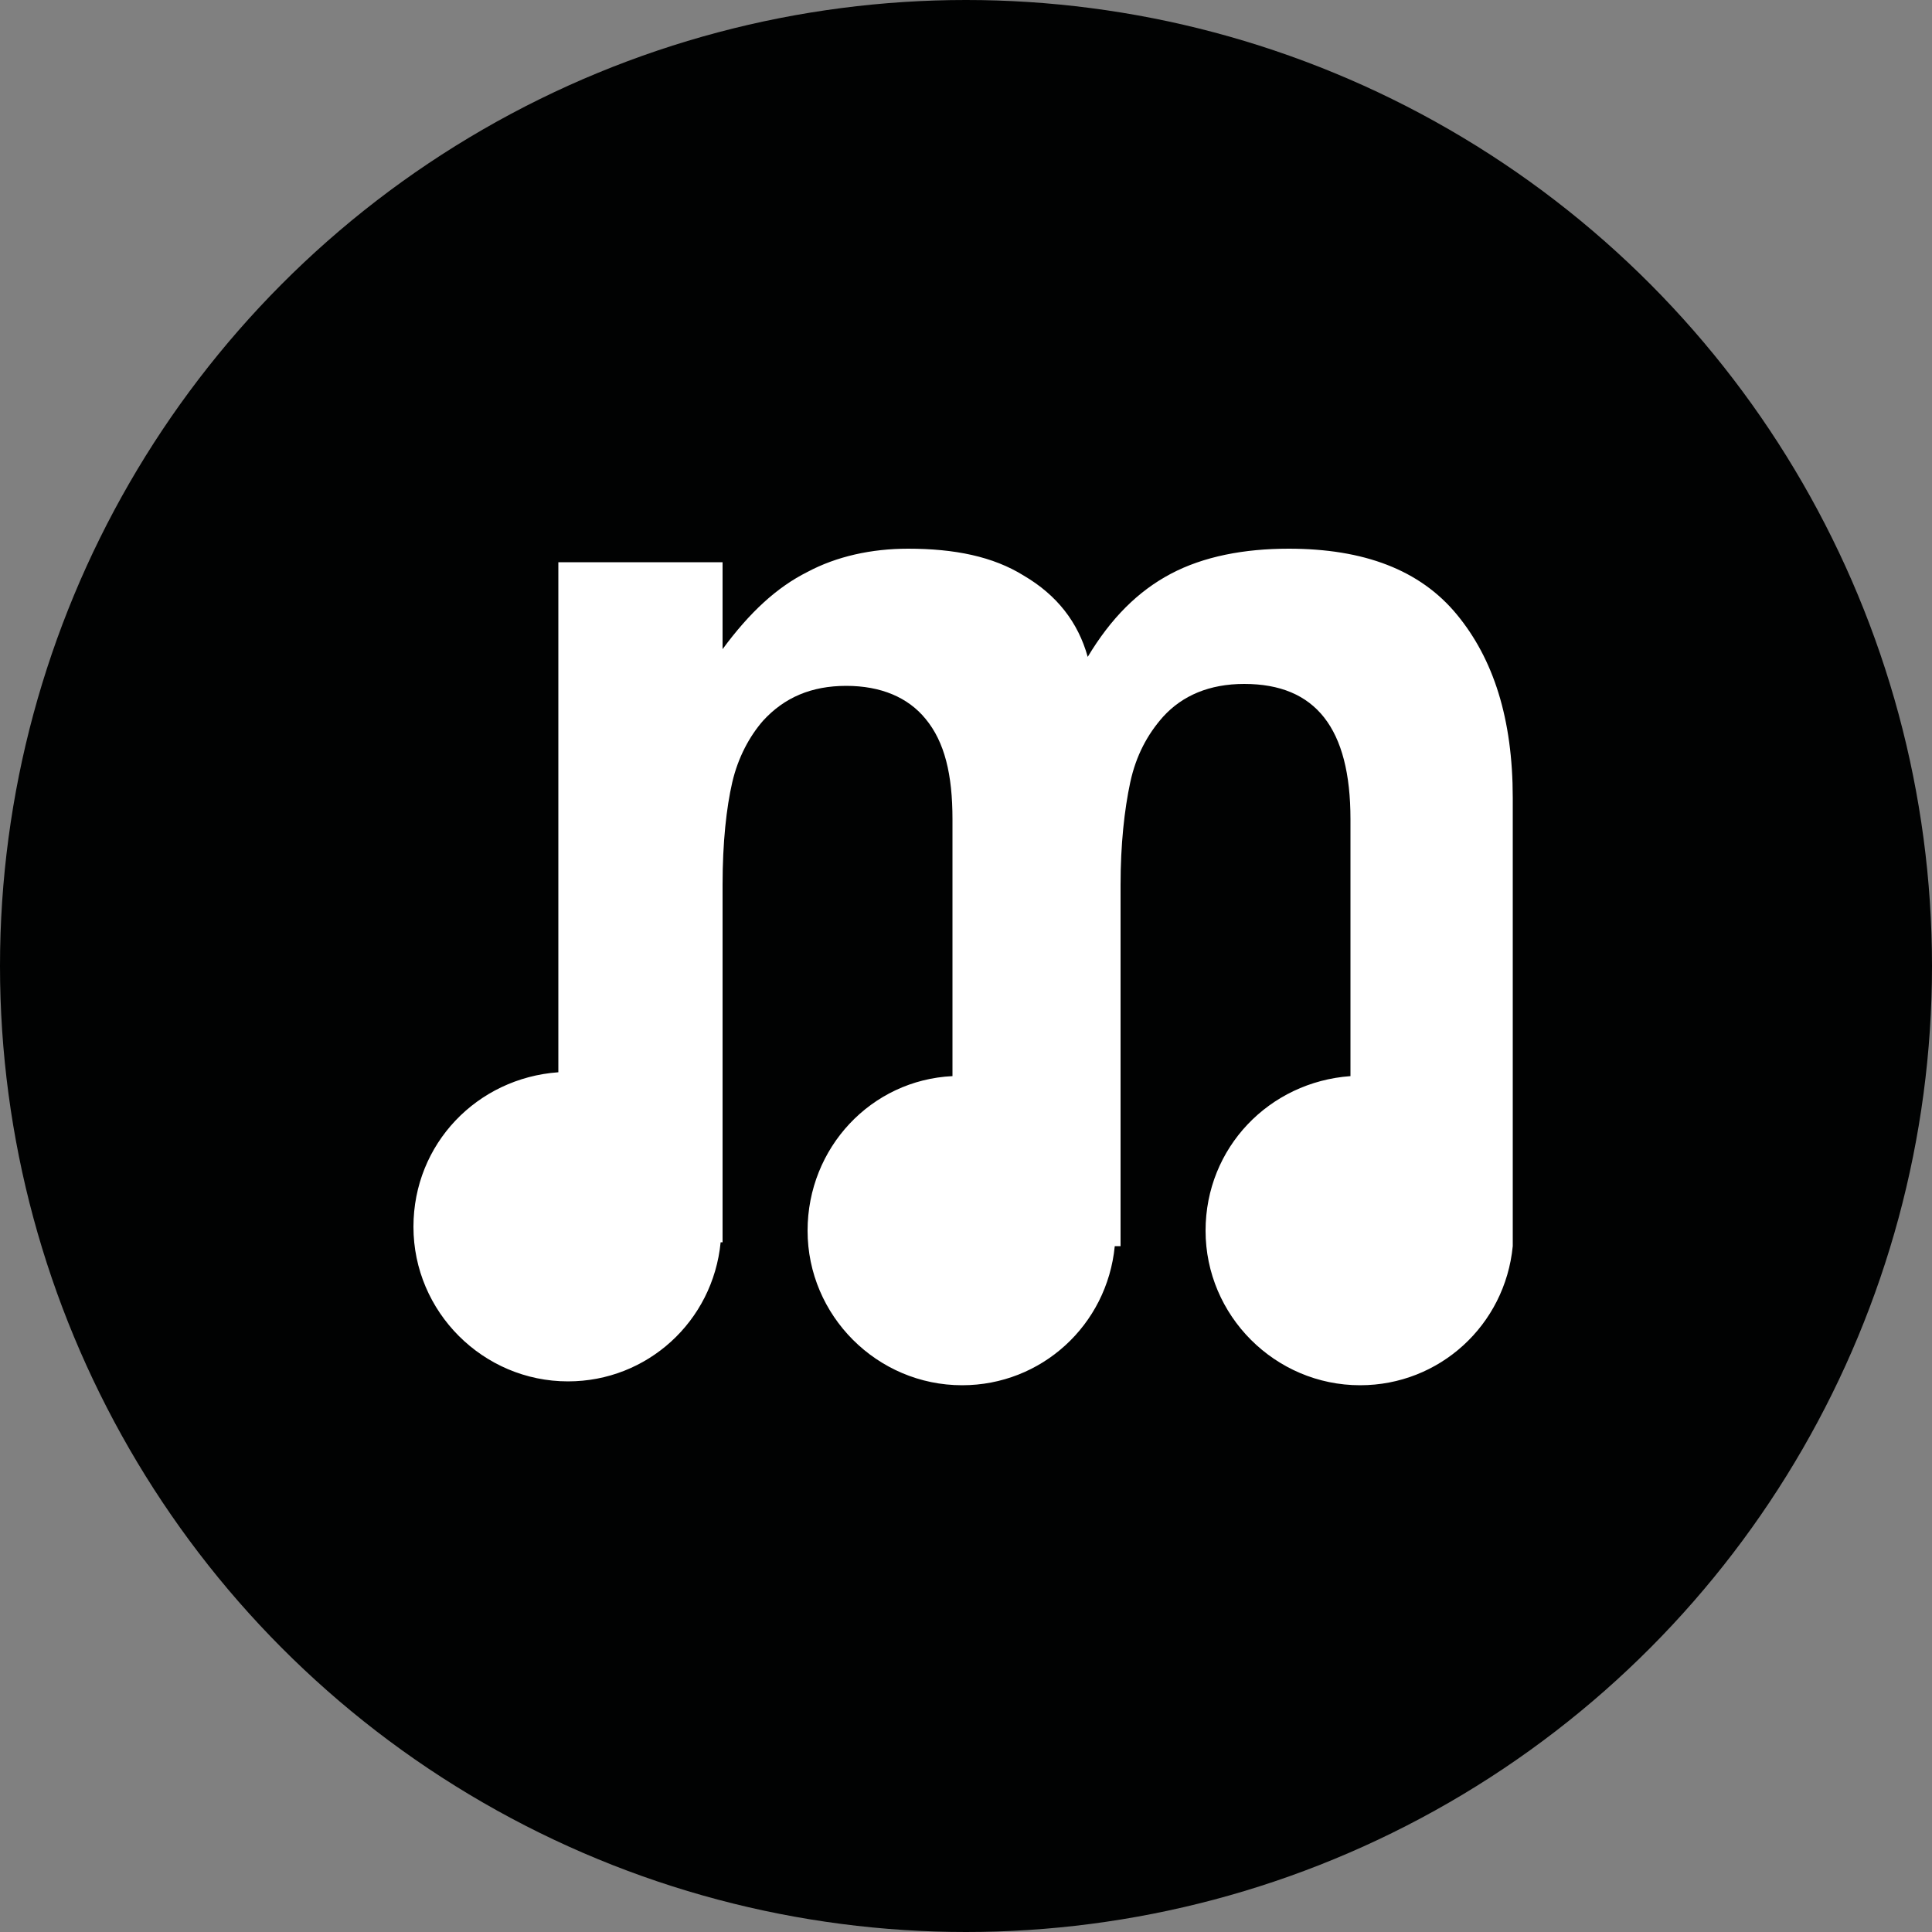 <?xml version="1.0" encoding="utf-8"?>
<!-- Generator: Adobe Illustrator 23.1.1, SVG Export Plug-In . SVG Version: 6.00 Build 0)  -->
<svg version="1.1" id="Layer_1" xmlns="http://www.w3.org/2000/svg" xmlns:xlink="http://www.w3.org/1999/xlink" x="0px" y="0px"
	 viewBox="0 0 100 100" style="enable-background:new 0 0 100 100;" xml:space="preserve">
<rect x="0" y="0" width="100" height="100" fill="#808080" stroke="none"/>
<style type="text/css">
	.st0{fill:#010202;}
	.st1{fill:#FFFFFF;}
</style>
<circle class="st0" cx="50" cy="50" r="50"/>
<path class="st1" d="M78.3,63.9c0-0.1,0-0.2,0-0.3s0-0.2,0-0.3v-22c0-4.1-1-7.2-2.9-9.5c-1.9-2.3-4.8-3.4-8.7-3.4
	c-2.3,0-4.4,0.4-6.1,1.3c-1.7,0.9-3.1,2.3-4.3,4.3c-0.5-1.8-1.6-3.2-3.3-4.2c-1.6-1-3.6-1.4-6-1.4c-1.9,0-3.7,0.4-5.2,1.2
	c-1.6,0.8-3,2.1-4.4,4v-4.5h-8.5v26.4c-4.2,0.3-7.5,3.7-7.5,8c0,4.4,3.6,8,8,8c4.1,0,7.5-3.1,7.9-7.2h0.1V45.8c0-2.2,0.2-4,0.5-5.3
	c0.3-1.3,0.9-2.4,1.6-3.2c1.1-1.2,2.5-1.8,4.3-1.8c1.8,0,3.2,0.6,4.1,1.7c1,1.2,1.4,2.9,1.4,5.2v13.3c-4.2,0.2-7.5,3.7-7.5,8
	c0,4.4,3.6,8,8,8c4.1,0,7.5-3.1,7.9-7.2H58V45.8c0-2.1,0.2-3.9,0.5-5.3c0.3-1.4,0.9-2.5,1.7-3.4c1-1.1,2.4-1.7,4.2-1.7
	c3.7,0,5.5,2.3,5.5,7v13.3c-4.2,0.3-7.5,3.7-7.5,8c0,4.4,3.6,8,8,8c4.1,0,7.5-3.1,7.9-7.2h0V63.9z"/>
</svg>
